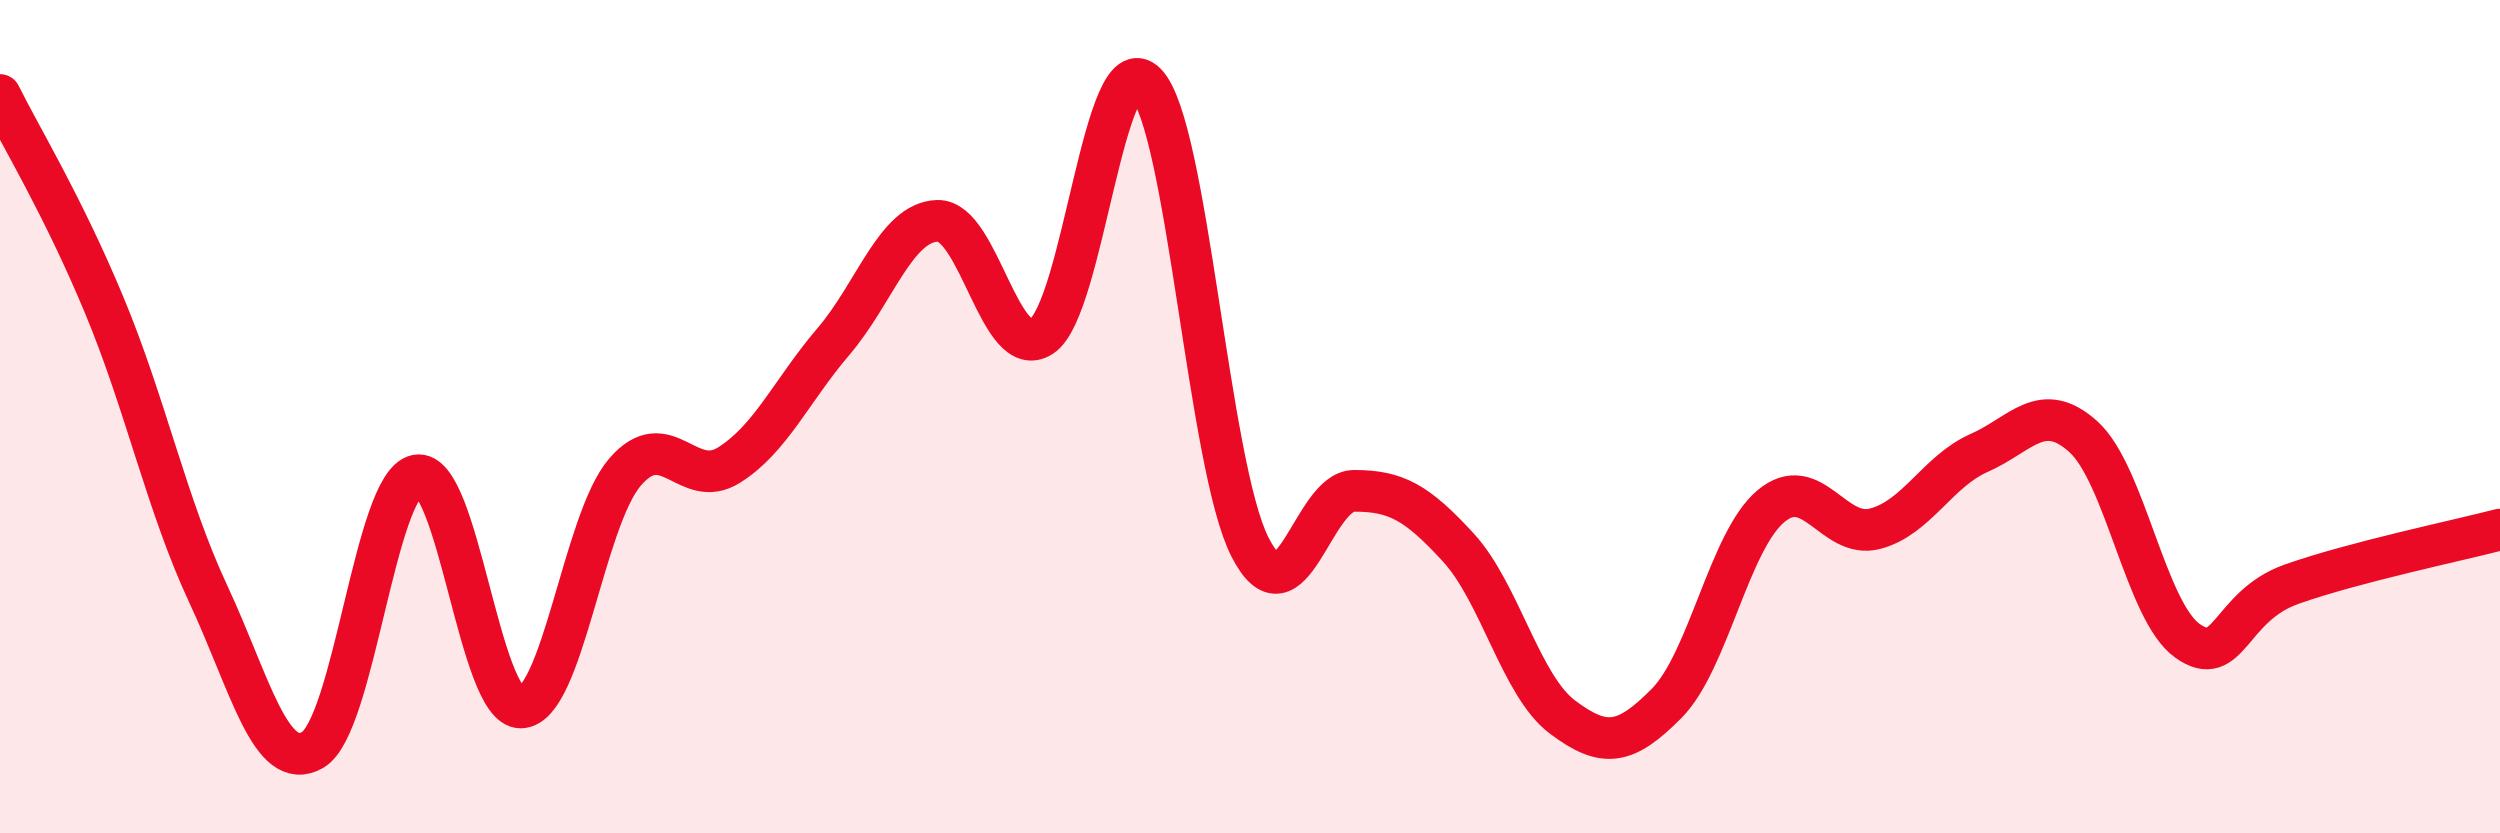 
    <svg width="60" height="20" viewBox="0 0 60 20" xmlns="http://www.w3.org/2000/svg">
      <path
        d="M 0,2.28 C 0.5,3.29 1.5,4.92 2.5,7.32 C 3.5,9.72 4,12.12 5,14.26 C 6,16.4 6.5,18.57 7.5,18 C 8.5,17.43 9,11.61 10,11.41 C 11,11.21 11.5,17 12.5,16.98 C 13.5,16.96 14,12.49 15,11.33 C 16,10.17 16.5,11.79 17.5,11.16 C 18.5,10.53 19,9.37 20,8.2 C 21,7.03 21.5,5.33 22.5,5.3 C 23.5,5.27 24,8.73 25,8.07 C 26,7.41 26.5,0.99 27.5,2 C 28.5,3.01 29,11.17 30,13.13 C 31,15.09 31.5,11.78 32.5,11.78 C 33.5,11.78 34,12.05 35,13.14 C 36,14.23 36.5,16.46 37.5,17.21 C 38.5,17.96 39,17.89 40,16.88 C 41,15.87 41.5,12.99 42.5,12.15 C 43.5,11.31 44,12.95 45,12.69 C 46,12.43 46.5,11.31 47.5,10.87 C 48.5,10.43 49,9.58 50,10.48 C 51,11.38 51.5,14.67 52.5,15.38 C 53.5,16.09 53.5,14.55 55,14.02 C 56.5,13.49 59,12.97 60,12.71L60 20L0 20Z"
        fill="#EB0A25"
        opacity="0.1"
        stroke-linecap="round"
        stroke-linejoin="round"
      />
      <path
        d="M 0,2.28 C 0.5,3.29 1.5,4.92 2.5,7.32 C 3.5,9.72 4,12.12 5,14.26 C 6,16.4 6.5,18.57 7.5,18 C 8.5,17.43 9,11.61 10,11.41 C 11,11.21 11.5,17 12.5,16.98 C 13.5,16.96 14,12.49 15,11.33 C 16,10.17 16.5,11.79 17.5,11.16 C 18.5,10.53 19,9.37 20,8.2 C 21,7.03 21.5,5.33 22.5,5.3 C 23.5,5.27 24,8.73 25,8.07 C 26,7.41 26.5,0.99 27.5,2 C 28.5,3.01 29,11.17 30,13.13 C 31,15.09 31.5,11.78 32.5,11.78 C 33.5,11.78 34,12.05 35,13.14 C 36,14.23 36.5,16.46 37.5,17.21 C 38.5,17.96 39,17.89 40,16.88 C 41,15.87 41.5,12.99 42.5,12.15 C 43.5,11.31 44,12.95 45,12.69 C 46,12.43 46.5,11.31 47.5,10.87 C 48.5,10.43 49,9.58 50,10.48 C 51,11.38 51.5,14.67 52.5,15.38 C 53.5,16.09 53.5,14.55 55,14.02 C 56.5,13.49 59,12.97 60,12.71"
        stroke="#EB0A25"
        stroke-width="1"
        fill="none"
        stroke-linecap="round"
        stroke-linejoin="round"
      />
    </svg>
  